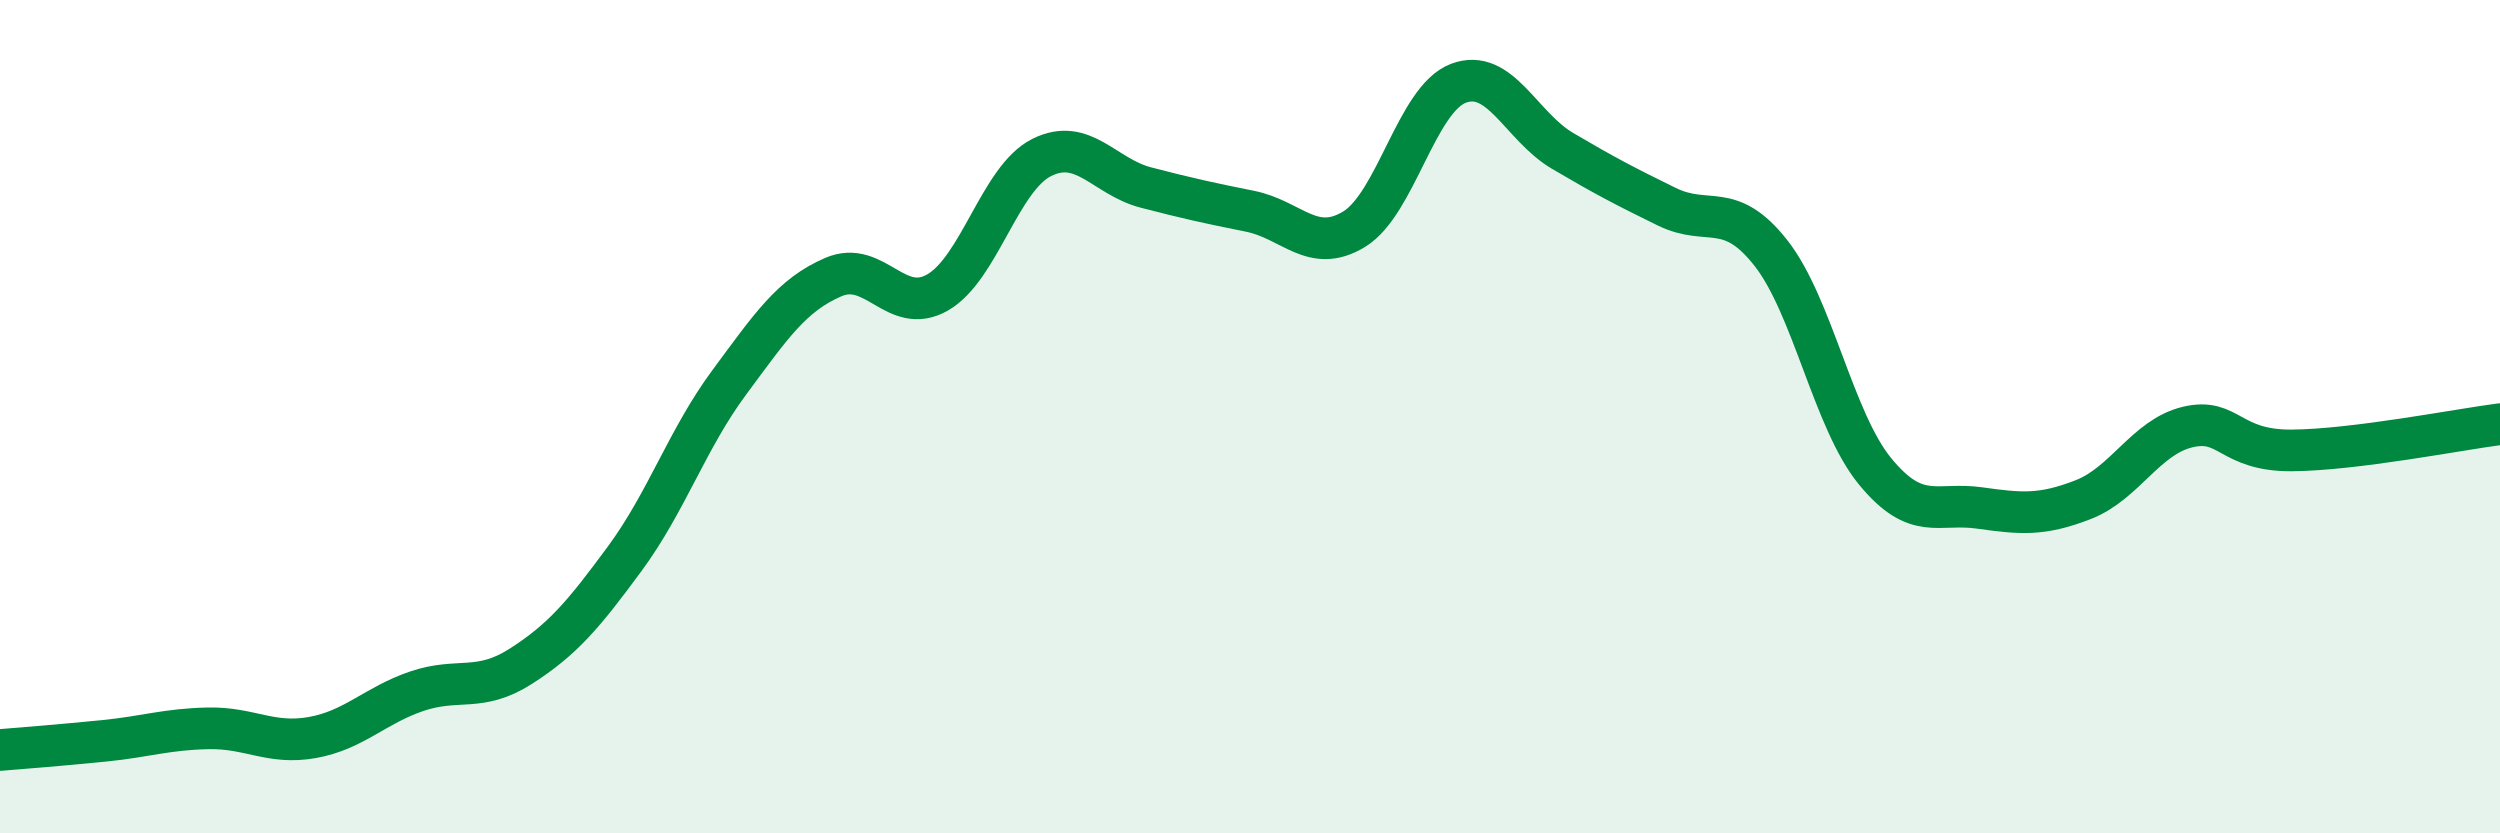 
    <svg width="60" height="20" viewBox="0 0 60 20" xmlns="http://www.w3.org/2000/svg">
      <path
        d="M 0,18 C 0.5,17.96 1.5,17.88 2.5,17.78 C 3.5,17.68 4,17.5 5,17.48 C 6,17.46 6.5,17.88 7.5,17.7 C 8.5,17.52 9,16.93 10,16.59 C 11,16.25 11.5,16.63 12.5,15.99 C 13.5,15.35 14,14.76 15,13.4 C 16,12.04 16.5,10.53 17.5,9.18 C 18.5,7.83 19,7.08 20,6.65 C 21,6.22 21.5,7.59 22.5,7.02 C 23.5,6.45 24,4.28 25,3.78 C 26,3.28 26.5,4.24 27.5,4.5 C 28.5,4.76 29,4.87 30,5.07 C 31,5.27 31.5,6.11 32.5,5.5 C 33.5,4.89 34,2.38 35,2 C 36,1.62 36.5,3.03 37.5,3.62 C 38.5,4.21 39,4.47 40,4.96 C 41,5.45 41.5,4.8 42.5,6.07 C 43.5,7.34 44,10.09 45,11.31 C 46,12.53 46.5,12.05 47.5,12.19 C 48.5,12.33 49,12.38 50,11.99 C 51,11.6 51.5,10.49 52.5,10.25 C 53.5,10.01 53.5,10.82 55,10.81 C 56.5,10.8 59,10.31 60,10.18L60 20L0 20Z"
        fill="#008740"
        opacity="0.1"
        stroke-linecap="round"
        stroke-linejoin="round"
      />
      <path
        d="M 0,18 C 0.5,17.96 1.5,17.88 2.5,17.78 C 3.5,17.68 4,17.5 5,17.48 C 6,17.46 6.5,17.88 7.5,17.7 C 8.5,17.52 9,16.93 10,16.59 C 11,16.25 11.5,16.63 12.5,15.99 C 13.5,15.35 14,14.76 15,13.4 C 16,12.04 16.5,10.53 17.5,9.18 C 18.5,7.83 19,7.08 20,6.65 C 21,6.22 21.5,7.59 22.5,7.02 C 23.5,6.45 24,4.28 25,3.78 C 26,3.28 26.5,4.24 27.5,4.5 C 28.5,4.76 29,4.87 30,5.07 C 31,5.27 31.5,6.11 32.5,5.5 C 33.5,4.89 34,2.38 35,2 C 36,1.62 36.5,3.03 37.5,3.62 C 38.5,4.21 39,4.47 40,4.96 C 41,5.45 41.5,4.8 42.5,6.07 C 43.5,7.34 44,10.09 45,11.31 C 46,12.53 46.5,12.05 47.5,12.19 C 48.5,12.33 49,12.38 50,11.99 C 51,11.6 51.5,10.49 52.5,10.25 C 53.5,10.01 53.5,10.82 55,10.81 C 56.5,10.8 59,10.31 60,10.18"
        stroke="#008740"
        stroke-width="1"
        fill="none"
        stroke-linecap="round"
        stroke-linejoin="round"
      />
    </svg>
  